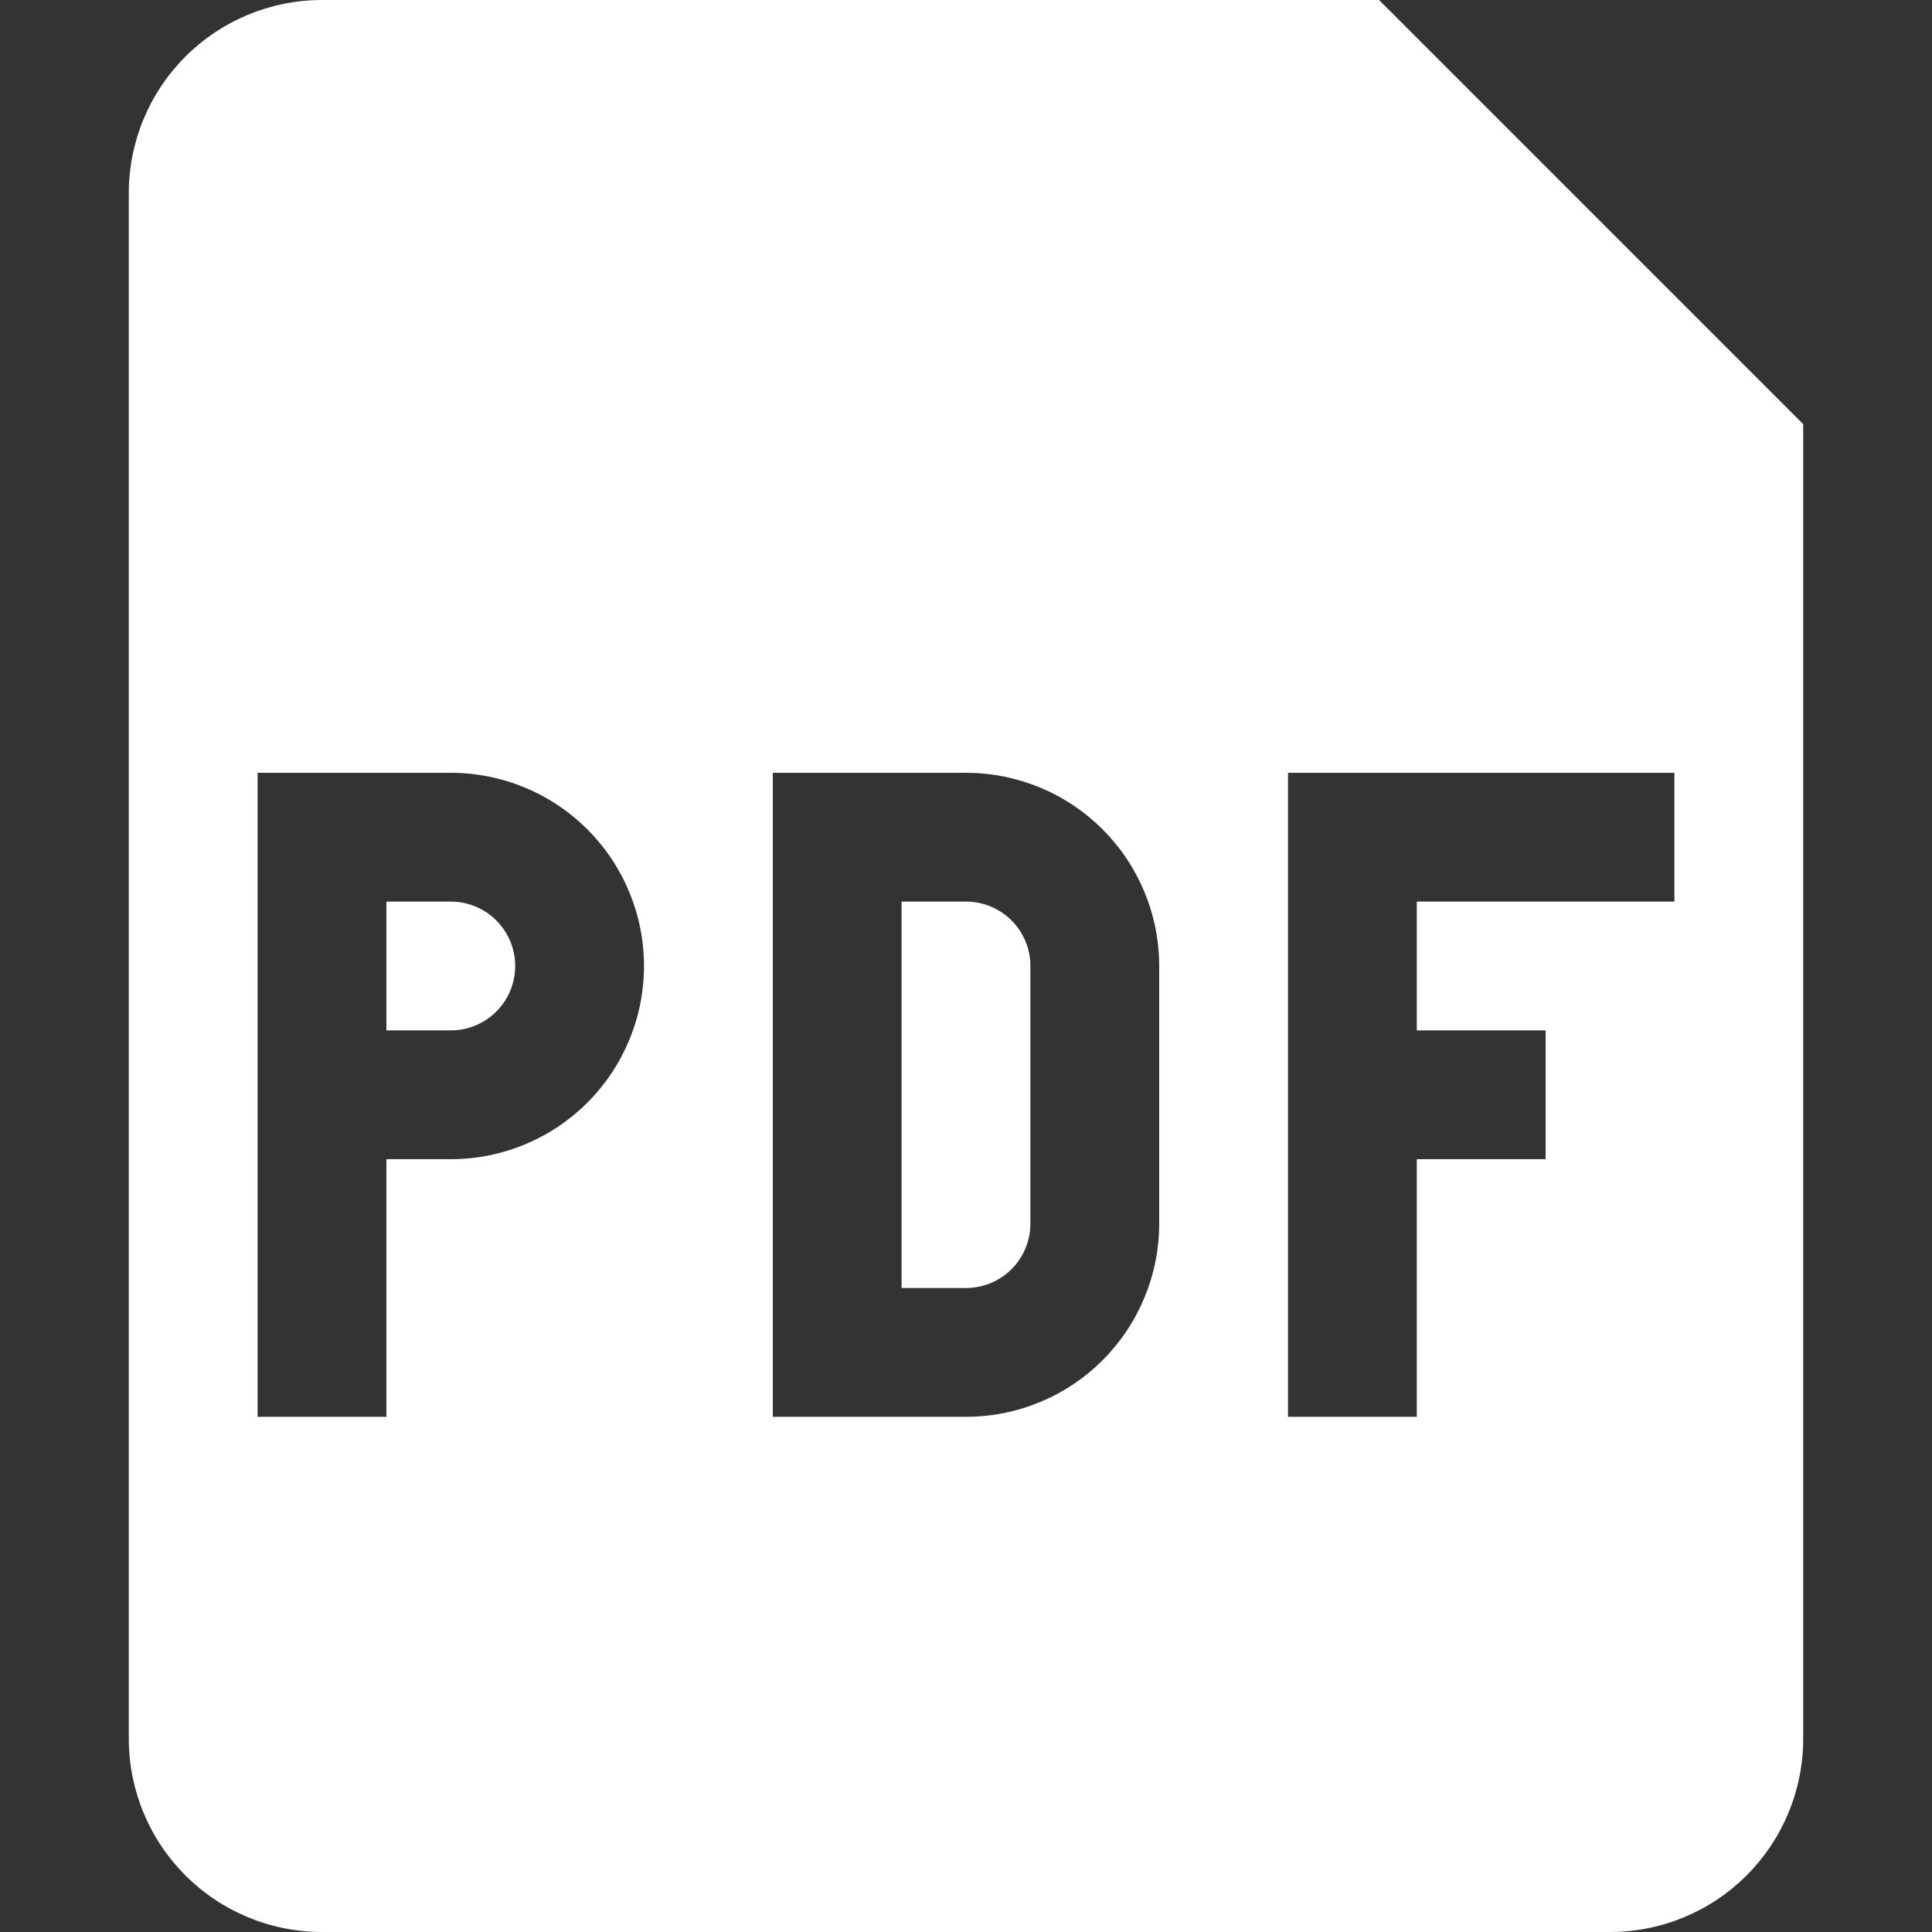 <svg width="24" height="24" viewBox="0 0 24 24" fill="none" xmlns="http://www.w3.org/2000/svg">
<rect x="0" y="0" width="24" height="24" fill="#333333" stroke="none"/>
<path d="M5.6 12.8H4.8V11.2H5.6C5.812 11.2 6.015 11.284 6.165 11.434C6.316 11.585 6.4 11.788 6.4 12C6.4 12.212 6.316 12.416 6.165 12.566C6.015 12.716 5.812 12.8 5.6 12.8ZM11.2 16V11.2H12C12.212 11.2 12.415 11.284 12.566 11.434C12.716 11.585 12.8 11.788 12.8 12V15.2C12.8 15.412 12.716 15.616 12.566 15.766C12.415 15.916 12.212 16 12 16H11.2Z" fill="white"/>
<path fill-rule="evenodd" clip-rule="evenodd" d="M1.6 2.4C1.6 1.763 1.853 1.153 2.303 0.703C2.753 0.253 3.364 0 4 0L17.131 0L22.4 5.269V21.6C22.4 22.236 22.147 22.847 21.697 23.297C21.247 23.747 20.637 24 20 24H4C3.364 24 2.753 23.747 2.303 23.297C1.853 22.847 1.6 22.236 1.6 21.6V2.4ZM5.6 9.6H3.2V17.6H4.8V14.4H5.6C6.237 14.4 6.847 14.147 7.297 13.697C7.747 13.247 8 12.636 8 12C8 11.364 7.747 10.753 7.297 10.303C6.847 9.853 6.237 9.6 5.6 9.6ZM12 9.6H9.6V17.6H12C12.637 17.6 13.247 17.347 13.697 16.897C14.147 16.447 14.4 15.836 14.4 15.2V12C14.4 11.364 14.147 10.753 13.697 10.303C13.247 9.853 12.637 9.6 12 9.6ZM16 17.6V9.6H20.8V11.2H17.6V12.8H19.2V14.4H17.6V17.6H16Z" fill="white"/>
</svg>

